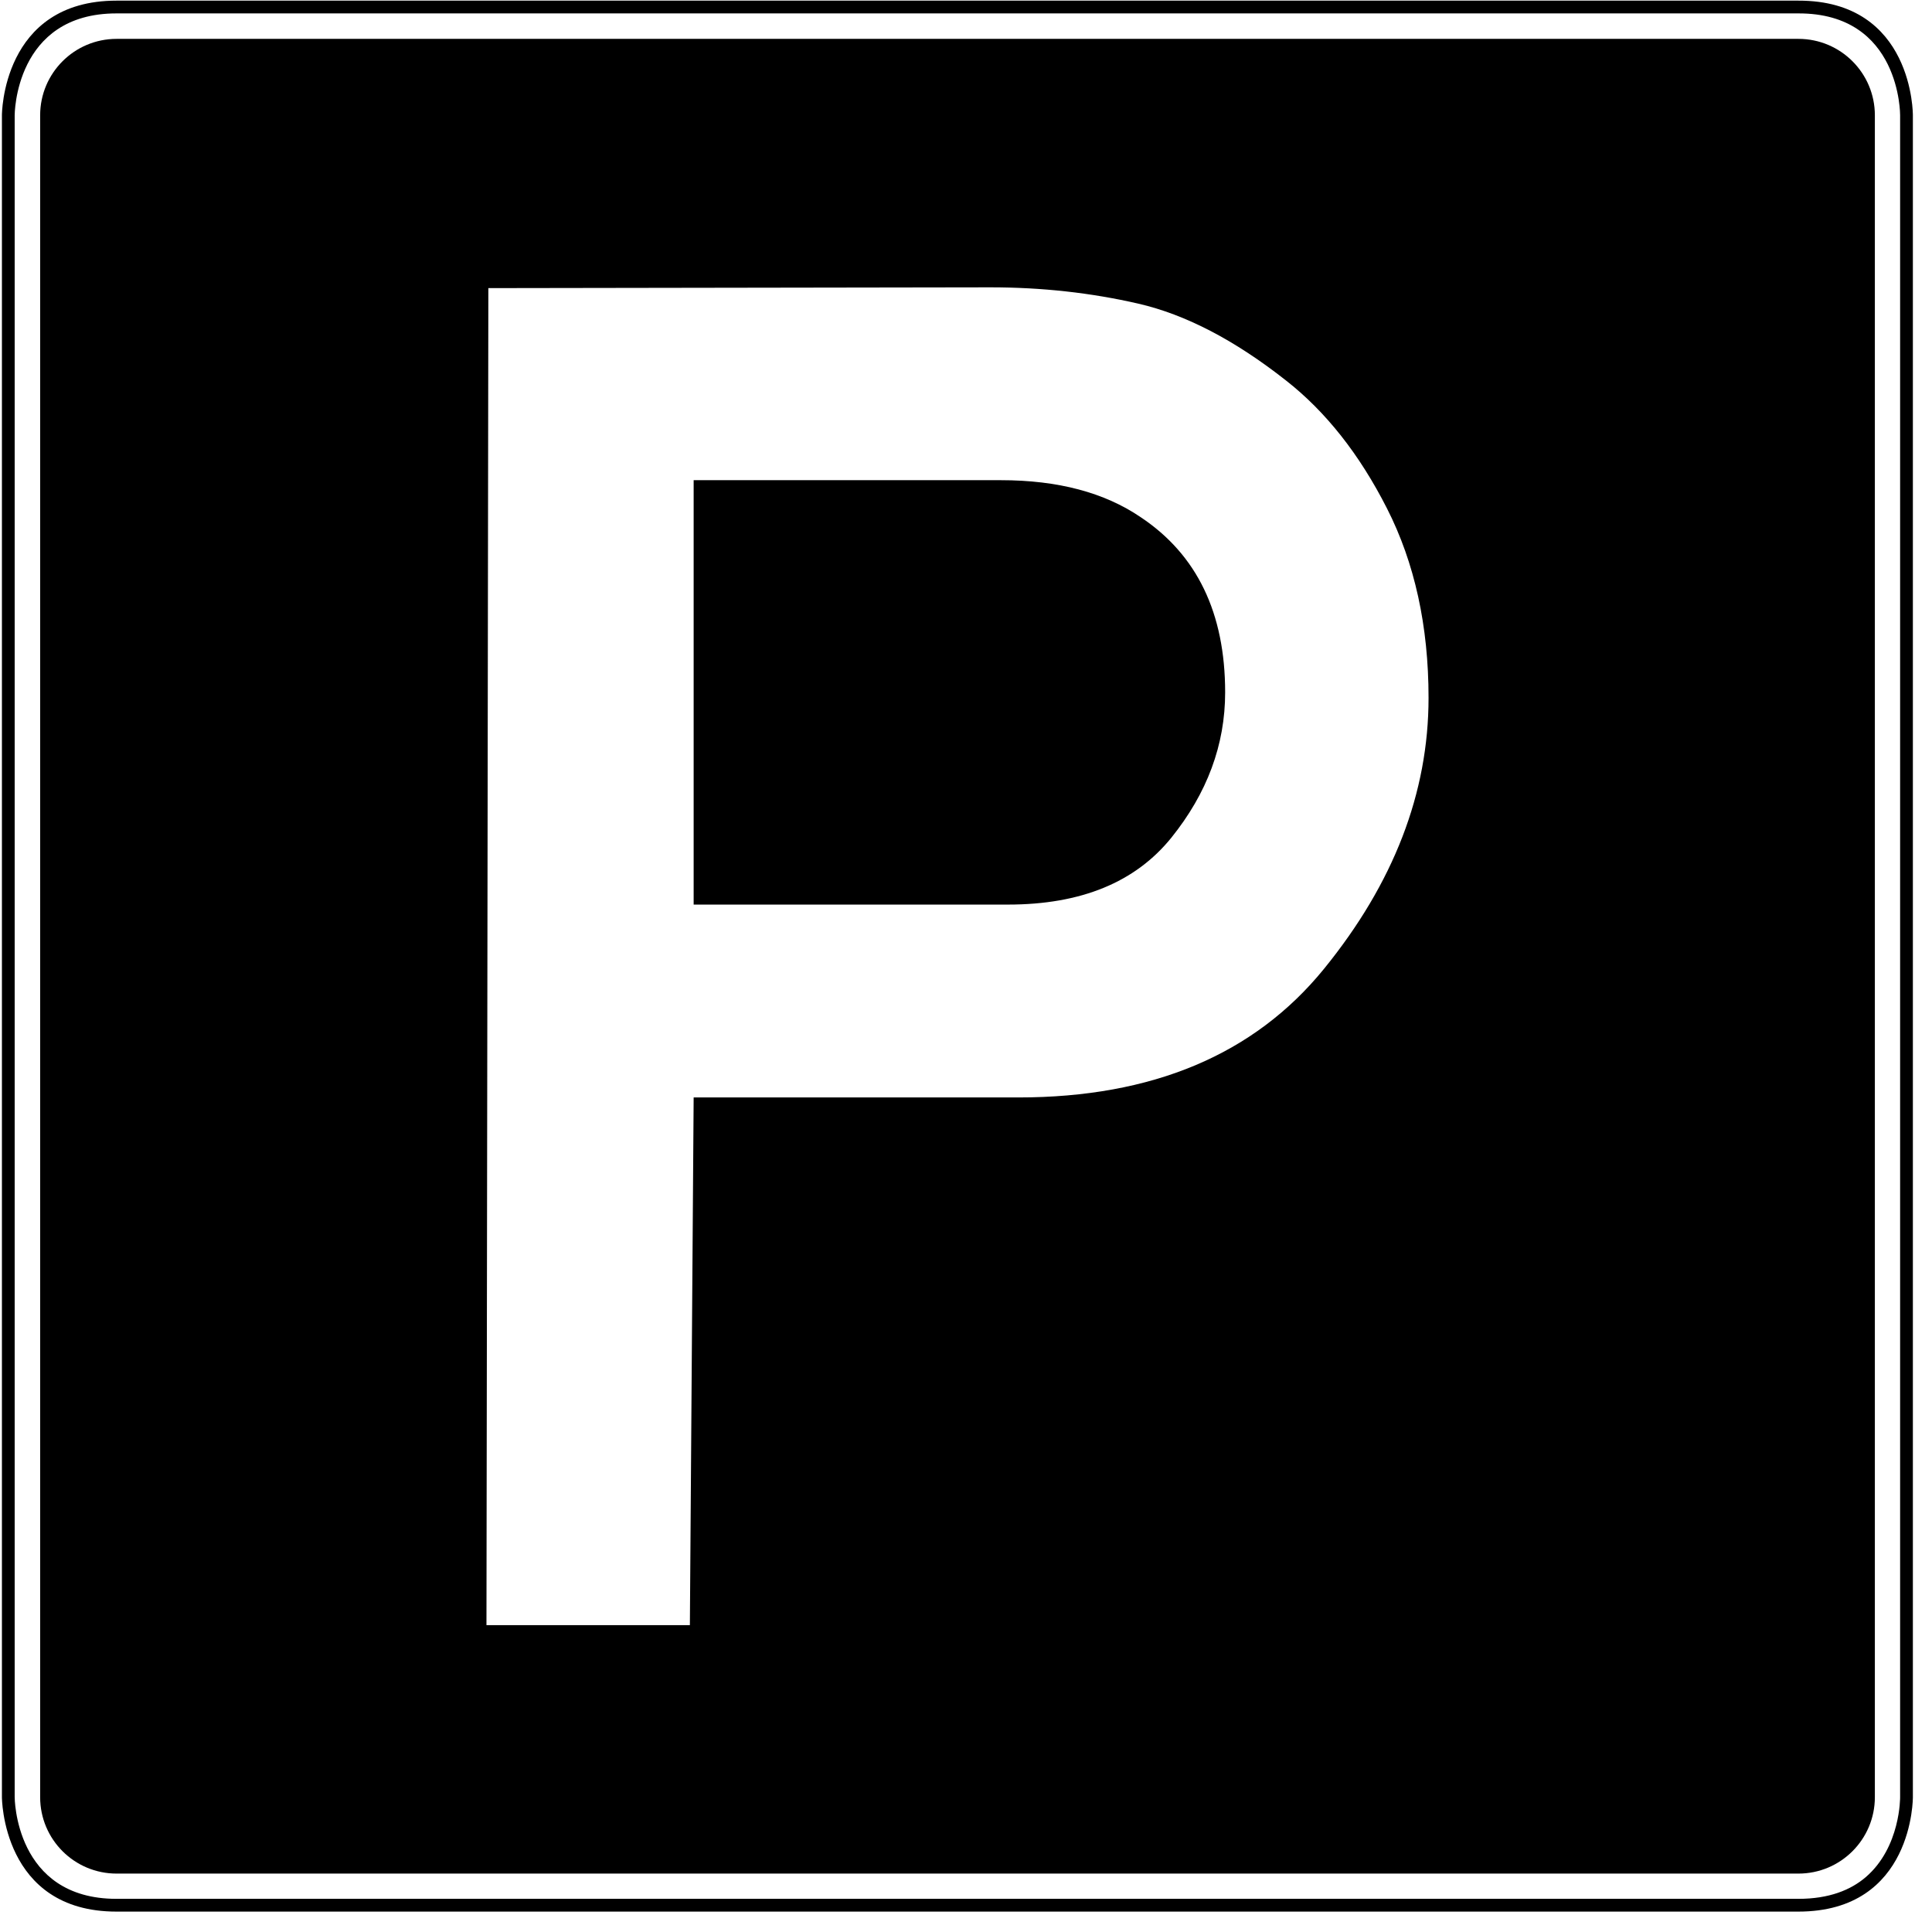 <?xml version="1.0" encoding="UTF-8" standalone="no"?>
<!DOCTYPE svg PUBLIC "-//W3C//DTD SVG 1.1//EN" "http://www.w3.org/Graphics/SVG/1.1/DTD/svg11.dtd">
<svg width="100%" height="100%" viewBox="0 0 101 101" version="1.1" xmlns="http://www.w3.org/2000/svg" xmlns:xlink="http://www.w3.org/1999/xlink" xml:space="preserve" xmlns:serif="http://www.serif.com/" style="fill-rule:evenodd;clip-rule:evenodd;stroke-linejoin:round;stroke-miterlimit:2;">
    <g id="parkplatz" transform="matrix(0.222,0,0,-0.222,0.017,100.017)">
        <path id="rand" d="M27.375,450.376C0.316,450.392 0.375,423.372 0.375,423.372L0.375,27.376C0.375,27.376 0.316,0.353 27.375,0.376L423.375,0.376C450.609,0.349 450.375,27.376 450.375,27.376L450.375,423.372C450.375,423.372 450.598,450.466 423.375,450.376L27.375,450.376ZM27.373,447.371L423.385,447.371C447.561,447.451 447.37,423.397 447.37,423.397L447.37,27.376C447.37,27.367 447.37,27.359 447.37,27.35C447.37,27.35 447.516,15.543 439.263,8.479C435.731,5.455 430.641,3.374 423.378,3.381L27.372,3.381C3.33,3.361 3.38,27.369 3.38,27.369L3.38,423.379C3.38,423.379 3.33,447.385 27.373,447.371Z"/>
        <g transform="matrix(4.508,0,0,-4.508,-0.076,450.827)">
            <path d="M6.09,2.097C3.885,2.097 2.097,3.884 2.097,6.09L2.097,93.944C2.097,96.151 3.885,97.937 6.09,97.937L93.944,97.937C96.149,97.937 97.937,96.151 97.937,93.944L97.937,6.09C97.937,3.884 96.149,2.097 93.944,2.097L6.09,2.097ZM36.037,84.959L25.411,84.959L25.51,15.117L51.748,15.076C54.416,15.076 56.991,15.359 59.462,15.928C61.933,16.497 64.502,17.836 67.17,19.937C69.247,21.561 71.011,23.788 72.454,26.63C73.899,29.471 74.623,32.767 74.623,36.519C74.623,41.478 72.803,46.199 69.16,50.678C65.517,55.155 60.193,57.394 53.191,57.394L36.234,57.394L36.037,84.959ZM52.286,25.15L36.234,25.15L36.234,47.319L52.658,47.319C56.468,47.319 59.305,46.154 61.186,43.827C63.058,41.501 63.998,38.973 63.998,36.235C63.998,32.088 62.524,29.037 59.584,27.082C57.693,25.795 55.263,25.15 52.286,25.15Z" style="fill-rule:nonzero;"/>
        </g>
    </g>
</svg>

